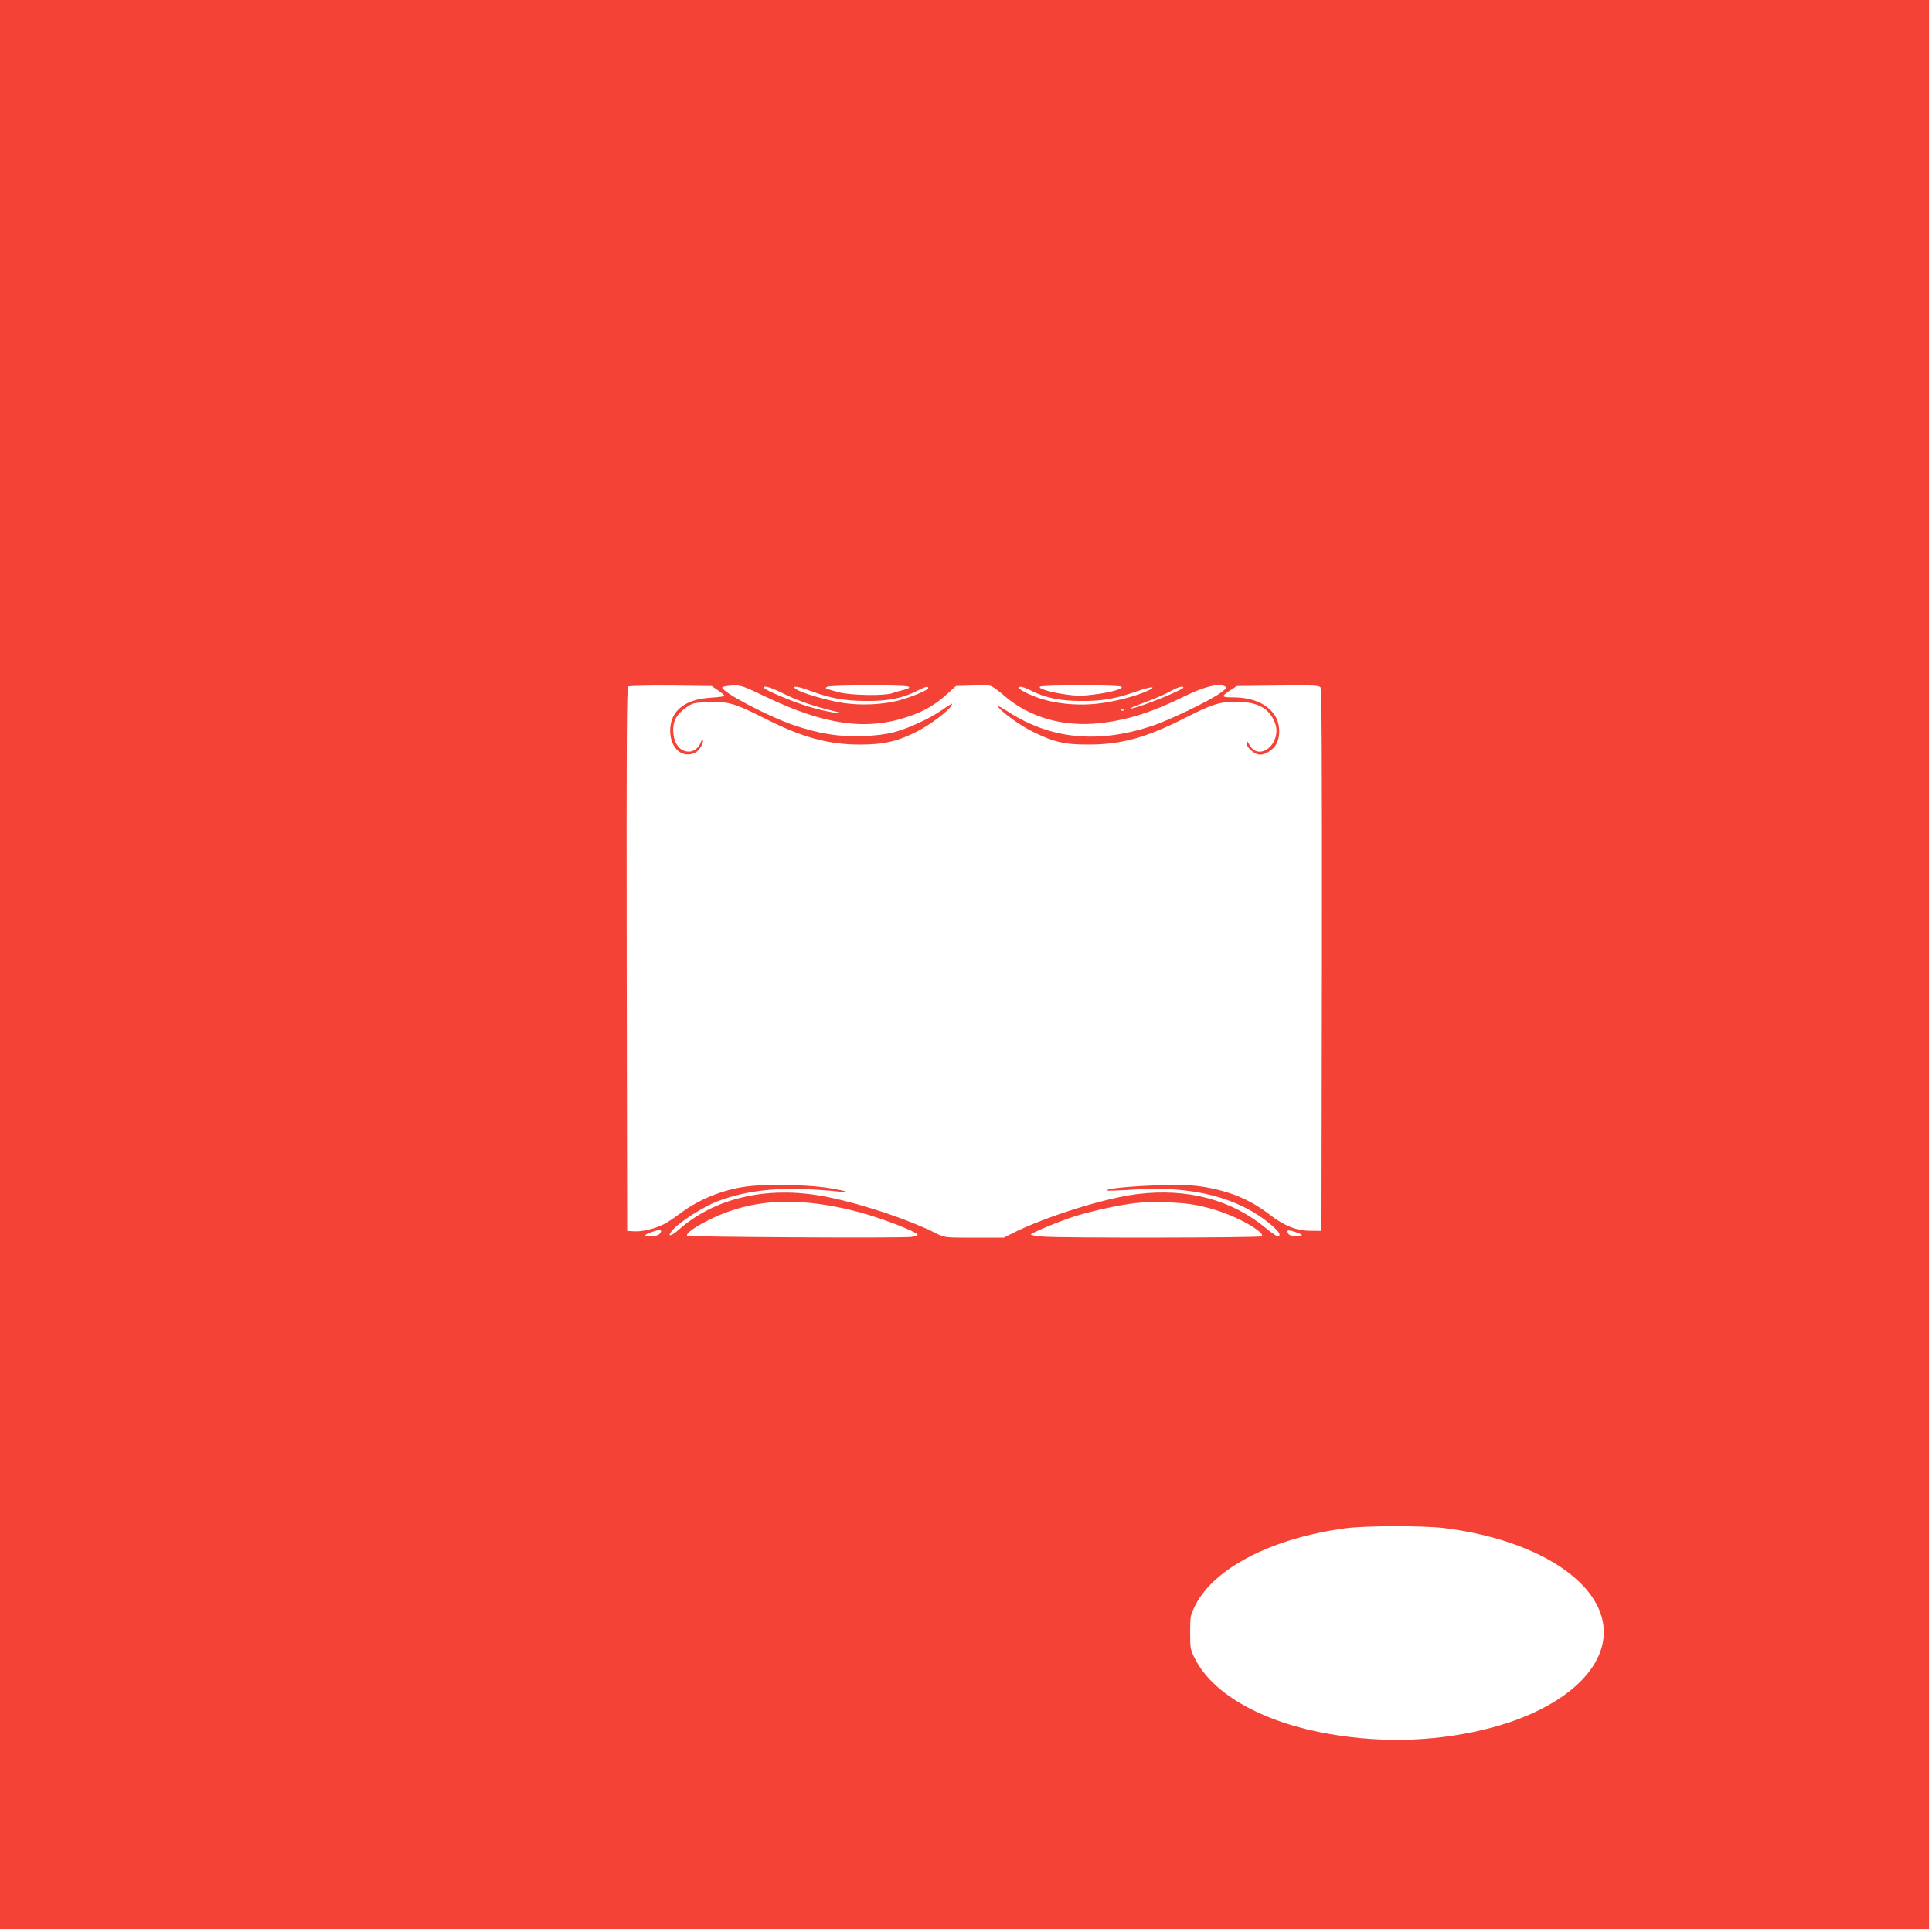 <?xml version="1.0" standalone="no"?>
<!DOCTYPE svg PUBLIC "-//W3C//DTD SVG 20010904//EN"
 "http://www.w3.org/TR/2001/REC-SVG-20010904/DTD/svg10.dtd">
<svg version="1.0" xmlns="http://www.w3.org/2000/svg"
 width="1280pt" height="1280pt" viewBox="0 0 1280 1280"
 preserveAspectRatio="xMidYMid meet">
<g transform="translate(0,1280) scale(0.1,-0.1)"
fill="#f44336" stroke="none">
<path d="M0 6410 l0 -6390 6390 0 6390 0 0 6390 0 6390 -6390 0 -6390 0 0
-6390z m4758 1816 c23 -16 42 -32 42 -36 0 -4 -40 -9 -88 -12 -175 -10 -272
-88 -272 -219 0 -118 83 -189 169 -144 26 13 58 71 46 83 -2 3 -8 -4 -11 -14
-13 -37 -47 -64 -79 -64 -64 0 -105 58 -105 148 0 59 26 103 88 146 40 28 51
31 146 34 132 5 171 -6 369 -106 247 -126 423 -175 632 -175 158 -1 256 22
385 89 83 43 203 133 223 169 11 21 10 20 -74 -37 -79 -53 -214 -115 -306
-139 -51 -14 -123 -23 -208 -26 -154 -6 -291 16 -457 73 -172 59 -473 218
-473 249 0 6 29 11 64 13 61 3 69 0 230 -77 386 -184 659 -223 935 -130 106
35 185 81 262 152 l57 52 103 3 c57 3 114 2 126 -2 13 -3 54 -32 91 -65 166
-144 392 -209 634 -182 187 21 346 72 569 182 126 61 220 84 259 62 15 -9 11
-14 -27 -42 -71 -53 -345 -185 -463 -223 -356 -116 -666 -84 -945 96 -40 26
-70 42 -68 37 9 -28 144 -127 233 -170 138 -68 210 -85 370 -84 212 0 383 47
633 175 188 95 229 108 346 108 136 0 213 -41 251 -134 56 -134 -102 -272
-169 -148 -14 25 -15 25 -16 5 0 -28 54 -73 88 -73 38 0 88 33 109 72 28 53
23 136 -10 187 -53 80 -149 121 -283 121 -73 0 -75 6 -11 48 l42 27 271 3
c226 3 272 1 282 -11 9 -11 11 -430 10 -1808 l-3 -1794 -75 1 c-90 0 -170 32
-267 106 -130 100 -259 154 -434 184 -81 13 -140 15 -302 11 -185 -5 -371 -24
-339 -35 7 -2 86 1 175 7 387 26 691 -52 904 -230 55 -47 69 -67 55 -81 -5 -5
-40 18 -81 52 -229 191 -521 270 -856 229 -214 -26 -609 -150 -826 -259 l-58
-30 -196 0 c-196 0 -196 0 -253 29 -175 88 -470 188 -702 237 -391 84 -755 6
-1002 -212 -57 -52 -86 -49 -36 3 54 56 199 148 289 183 217 83 451 102 814
65 96 -10 13 12 -108 29 -137 18 -398 21 -513 5 -158 -22 -312 -84 -439 -179
-38 -29 -86 -60 -105 -70 -59 -30 -146 -51 -197 -48 l-48 3 -3 1799 c-2 1445
0 1801 10 1808 7 4 135 7 283 6 l270 -3 43 -29z m1261 25 c11 -7 3 -12 -30
-21 -24 -6 -60 -16 -79 -23 -55 -18 -273 -14 -350 6 -98 27 -97 26 -80 37 19
12 520 13 539 1z m1410 0 c20 -13 -70 -39 -186 -53 -69 -9 -112 -9 -175 0
-109 15 -196 41 -177 53 8 5 129 9 269 9 140 0 261 -4 269 -9z m-2241 -45 c98
-49 206 -86 332 -116 72 -17 77 -19 30 -14 -83 9 -196 39 -316 86 -100 39
-174 74 -174 84 0 14 53 -2 128 -40z m178 18 c135 -50 229 -68 374 -68 147 -1
240 18 340 69 52 26 70 31 70 16 0 -13 -111 -59 -197 -82 -111 -28 -247 -34
-369 -16 -107 17 -277 67 -309 91 -20 15 -20 15 1 16 12 0 52 -12 90 -26z
m1464 1 c98 -49 193 -69 335 -69 142 -1 228 15 373 66 92 32 133 32 62 0 -79
-36 -218 -71 -330 -84 -168 -18 -339 7 -467 70 -52 25 -67 42 -38 42 9 0 38
-11 65 -25z m1010 20 c0 -15 -283 -130 -345 -139 -22 -4 14 13 80 37 66 24
145 58 175 75 49 28 90 41 90 27z m-393 -151 c-3 -3 -12 -4 -19 -1 -8 3 -5 6
6 6 11 1 17 -2 13 -5z m-2077 -3264 c142 -15 290 -47 435 -95 140 -46 275
-103 275 -116 0 -4 -19 -11 -42 -14 -64 -9 -1475 -1 -1485 8 -11 12 39 51 127
96 210 109 432 148 690 121z m2560 -15 c106 -22 192 -51 287 -97 99 -49 161
-97 141 -109 -15 -10 -1322 -12 -1445 -2 -46 3 -83 9 -83 14 0 10 196 91 295
122 112 35 296 75 396 86 111 13 315 6 409 -14z m-3560 -190 c-8 -9 -30 -15
-58 -15 -53 0 -49 9 16 31 48 16 64 10 42 -16z m4237 3 c28 -12 28 -12 -16
-16 -42 -3 -60 7 -61 32 0 9 35 2 77 -16z m963 -1952 c660 -83 1106 -400 1051
-747 -39 -243 -318 -461 -731 -573 -341 -92 -709 -108 -1077 -45 -437 74 -775
261 -894 496 -33 64 -34 71 -34 178 0 107 1 114 35 181 125 247 512 445 995
509 139 18 513 18 655 1z"/>
</g>
</svg>
